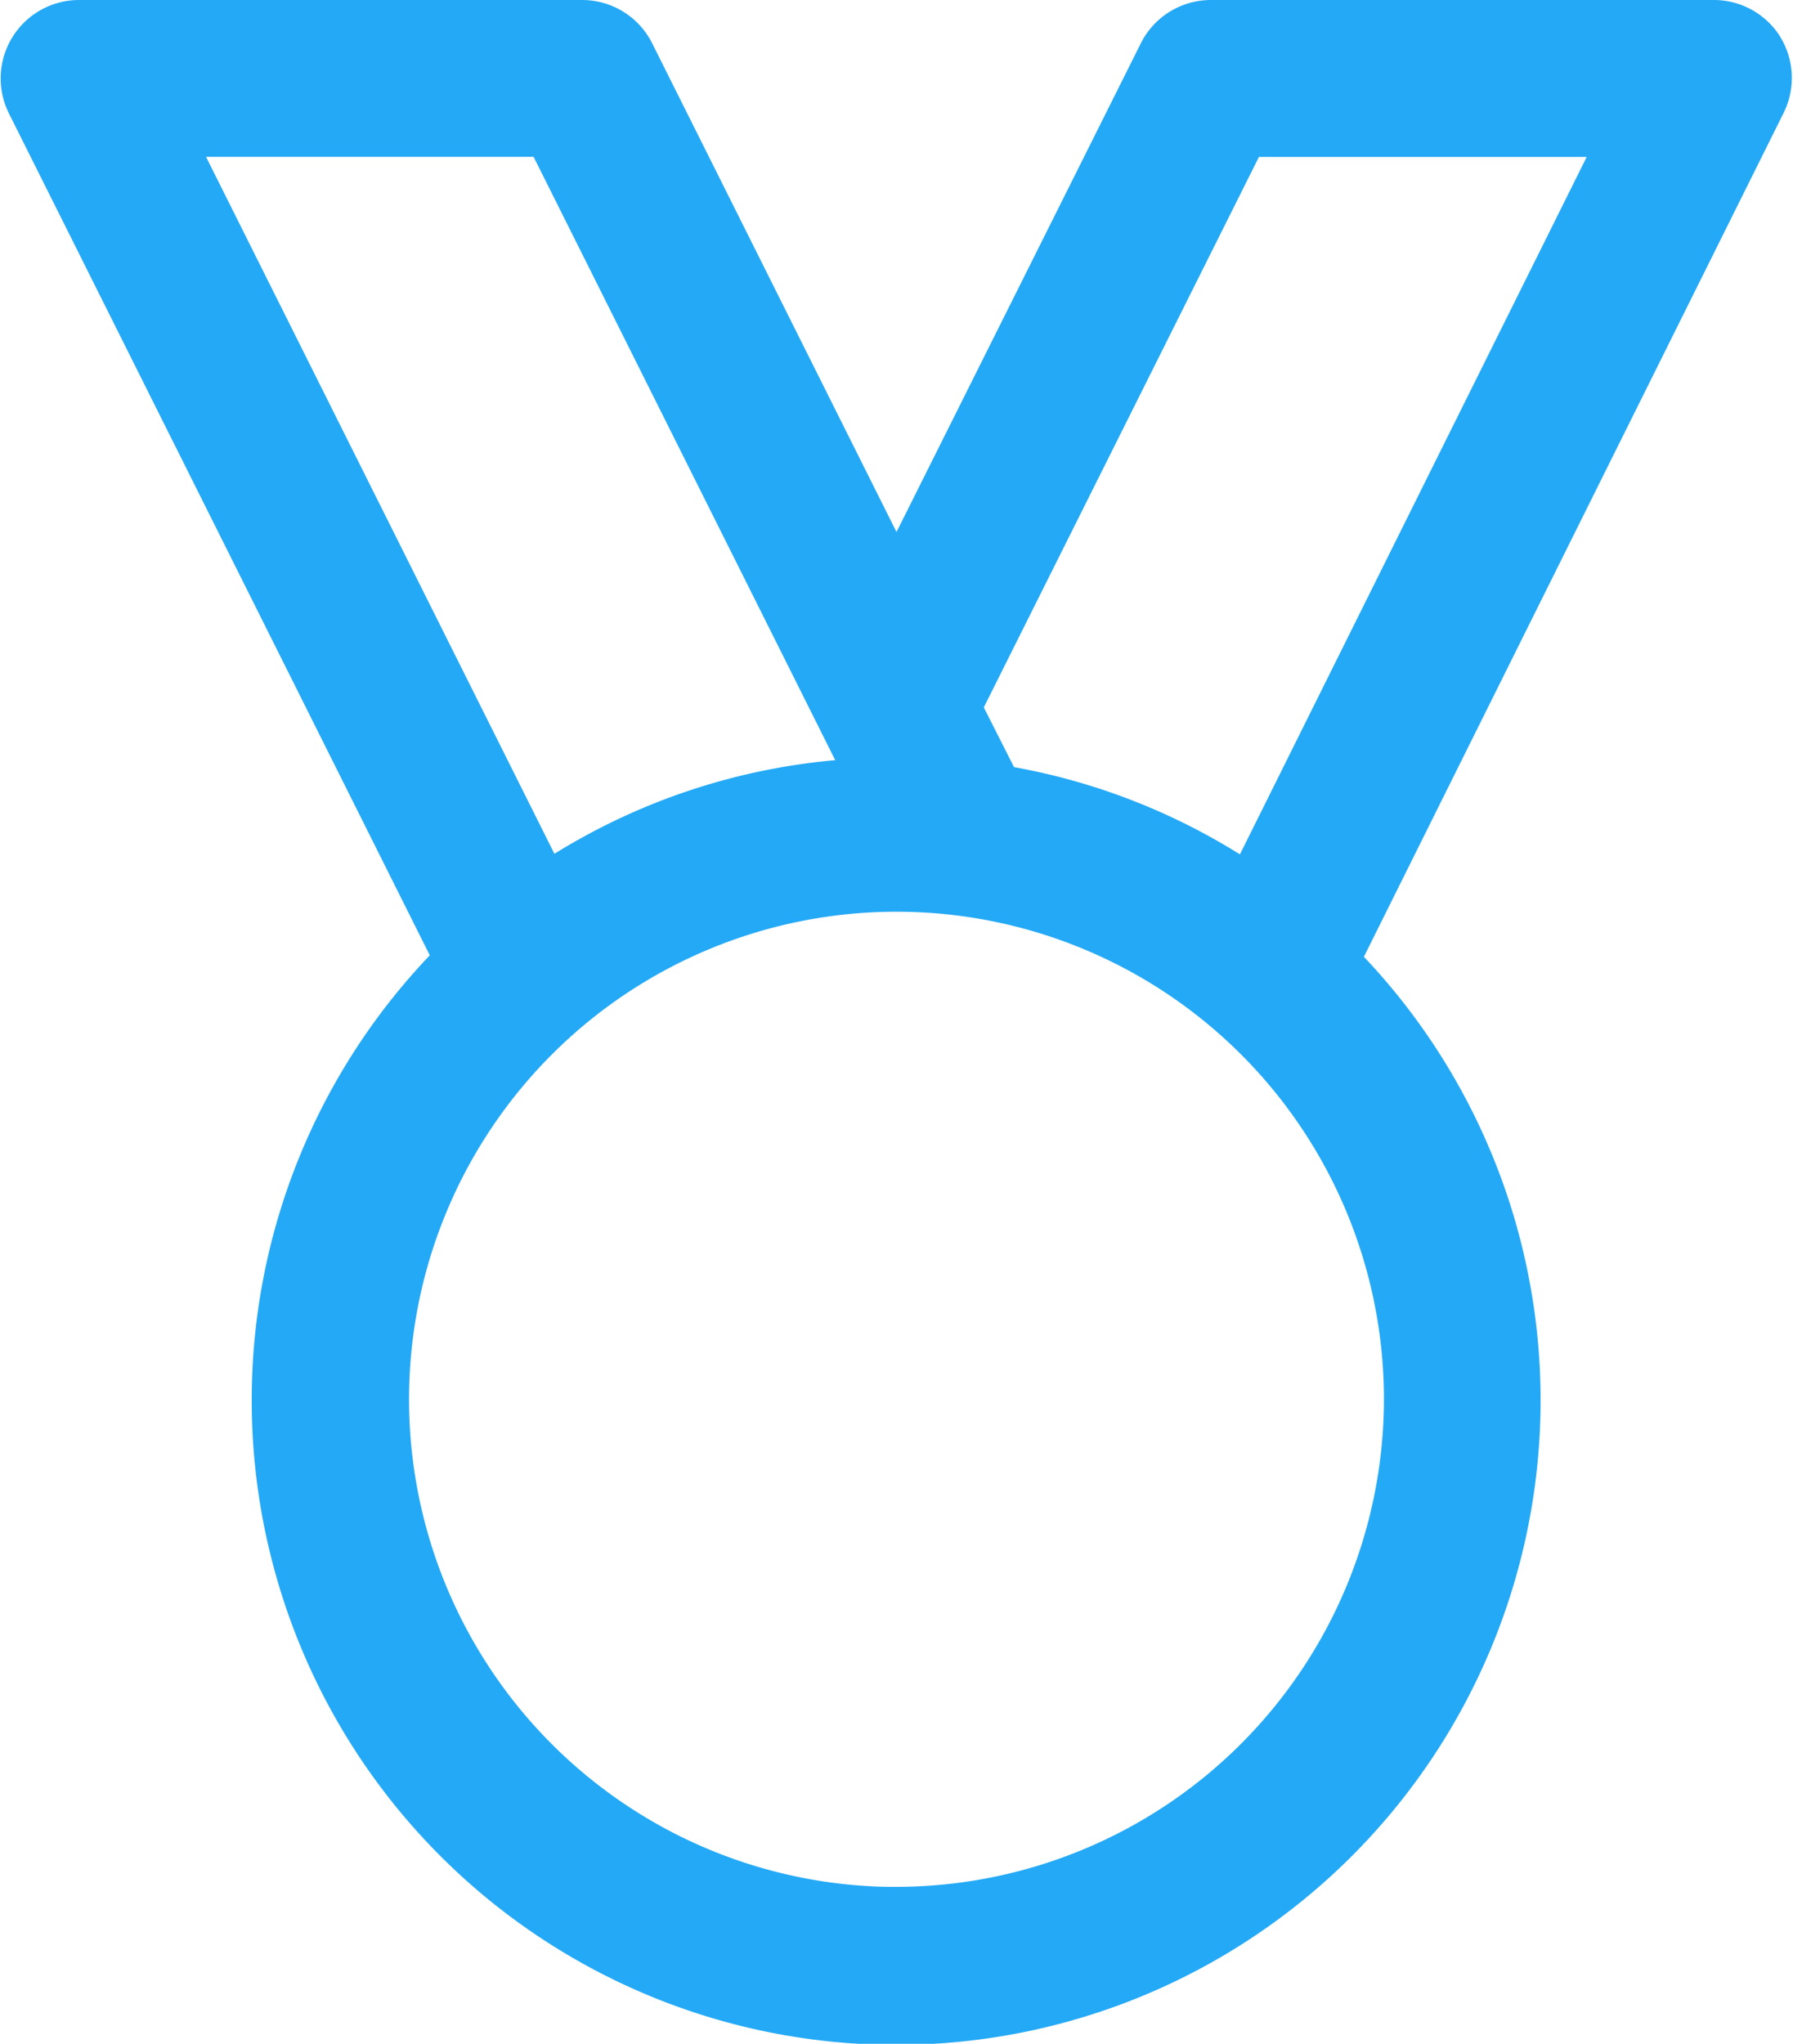 <svg xmlns="http://www.w3.org/2000/svg" width="17.314" height="19.729" viewBox="0 0 17.314 19.729"><defs><style>.a{fill:#24a9f6;stroke:#24a9f6;stroke-width:0.3px;}</style></defs><path class="a" d="M16.934.288A.607.607,0,0,0,16.418,0H11.561a.607.607,0,0,0-.543.336L8.525,5.321,6.032.336A.607.607,0,0,0,5.489,0H.632A.607.607,0,0,0,.089.879L4.2,9.1a6.073,6.073,0,1,0,8.657.014l4.1-8.241a.608.608,0,0,0-.027-.59Zm-11.82.927L8.168,7.322a6.031,6.031,0,0,0-3.006.986L1.615,1.214h3.5Zm3.411,17a4.857,4.857,0,1,1,4.857-4.857A4.863,4.863,0,0,1,8.525,18.214Zm3.377-9.9A6.031,6.031,0,0,0,9.56,7.39L9.2,6.679l2.732-5.464h3.5L11.9,8.316Z" transform="translate(0.132 0.15)"/></svg>